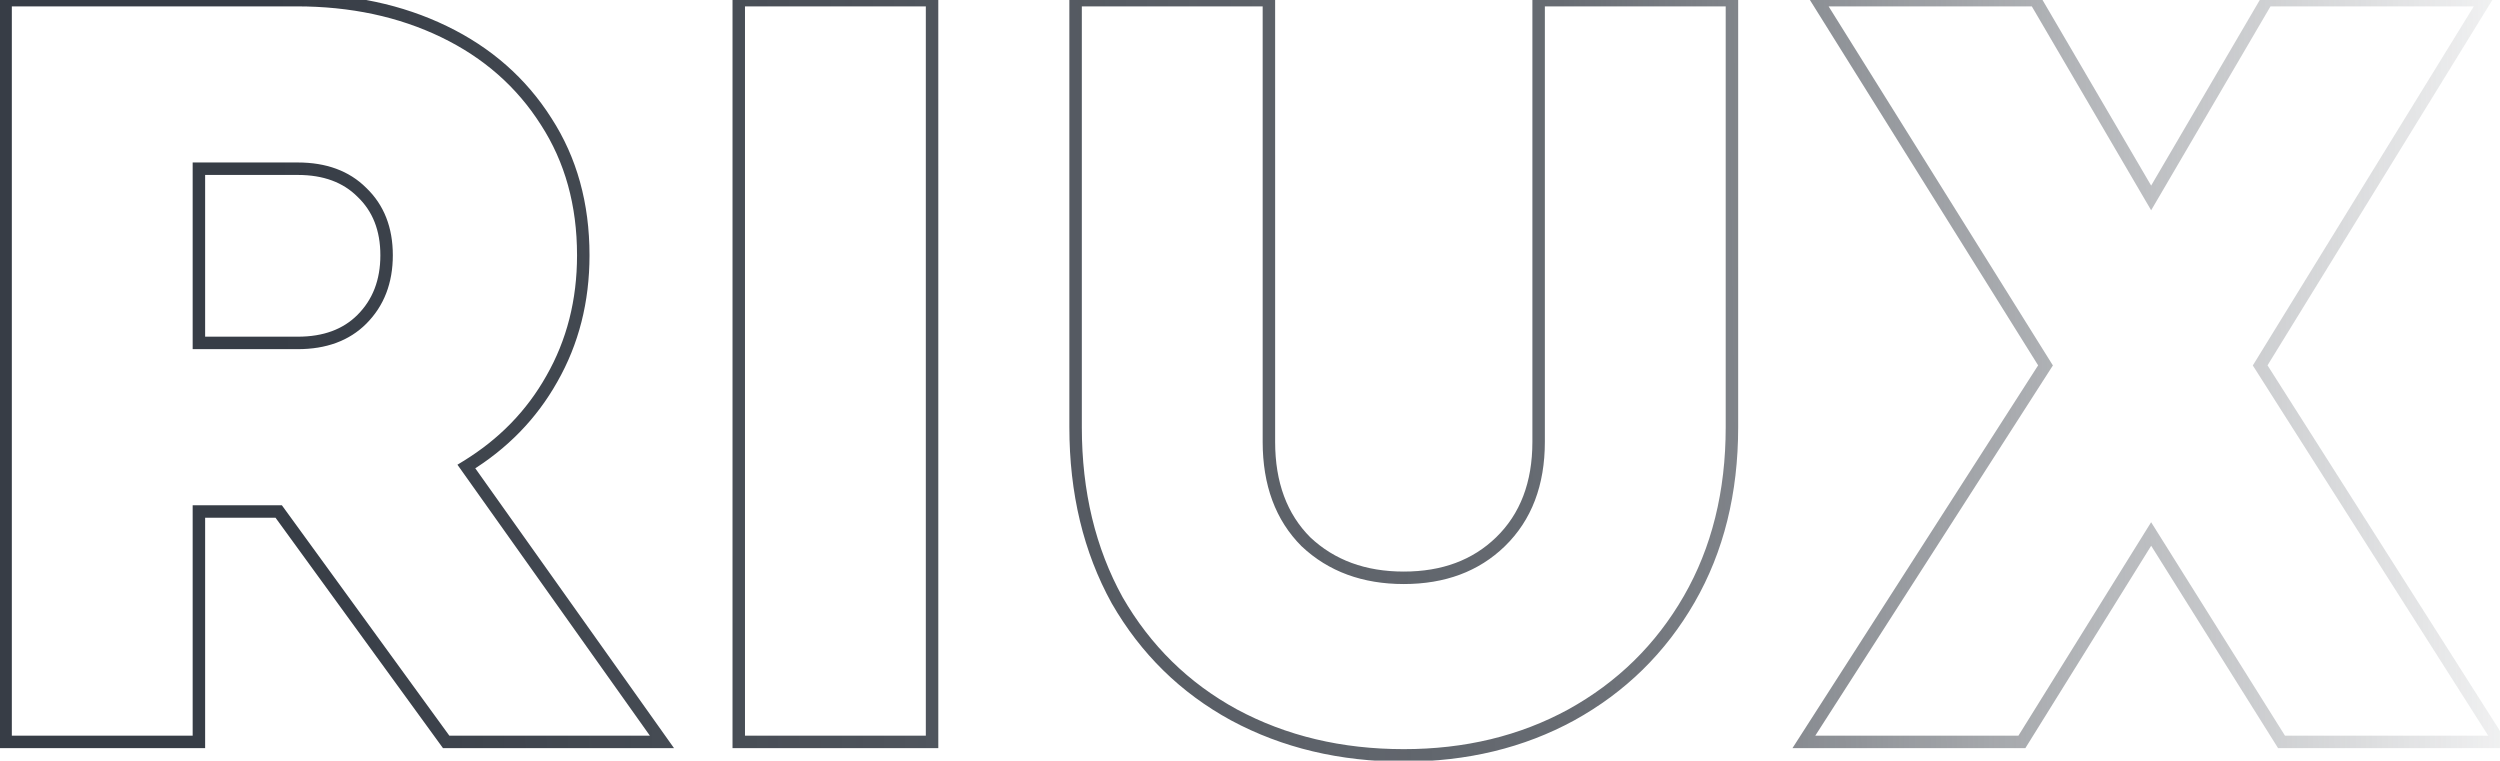 <svg width="401" height="122" viewBox="0 0 401 122" fill="none" xmlns="http://www.w3.org/2000/svg">
<path d="M71.564 119L70.755 119.588L71.054 120H71.564V119ZM44.703 82.045L45.512 81.457L45.213 81.045H44.703V82.045ZM31.904 82.045V81.045H30.904V82.045H31.904ZM31.904 119V120H32.904V119H31.904ZM0.898 119H-0.102L-0.102 120H0.898L0.898 119ZM0.898 0.022V-0.978H-0.102V0.022H0.898ZM71.203 5.069L71.638 4.169L71.203 5.069ZM87.608 19.491L86.763 20.027L86.768 20.034L87.608 19.491ZM88.509 60.773L87.641 60.276L87.638 60.282L88.509 60.773ZM74.809 74.834L74.287 73.981L73.373 74.54L73.993 75.413L74.809 74.834ZM106.176 119V120H108.112L106.991 118.421L106.176 119ZM31.904 55.004H30.904V56.004H31.904V55.004ZM58.044 30.848L57.336 31.555L57.345 31.563L57.353 31.571L58.044 30.848ZM31.904 27.062V26.062H30.904V27.062H31.904ZM72.373 118.412L45.512 81.457L43.895 82.632L70.755 119.588L72.373 118.412ZM44.703 81.045H31.904V83.045H44.703V81.045ZM30.904 82.045L30.904 119H32.904L32.904 82.045H30.904ZM31.904 118H0.898L0.898 120H31.904V118ZM1.898 119L1.898 0.022H-0.102L-0.102 119H1.898ZM0.898 1.022L47.588 1.022V-0.978L0.898 -0.978V1.022ZM47.588 1.022C56.231 1.022 63.951 2.678 70.769 5.97L71.638 4.169C64.515 0.73 56.491 -0.978 47.588 -0.978V1.022ZM70.769 5.97C77.579 9.258 82.902 13.942 86.763 20.027L88.452 18.955C84.382 12.541 78.768 7.611 71.638 4.169L70.769 5.97ZM86.768 20.034C90.617 25.983 92.557 32.94 92.557 40.943H94.557C94.557 32.602 92.53 25.257 88.447 18.948L86.768 20.034ZM92.557 40.943C92.557 48.114 90.913 54.551 87.641 60.277L89.377 61.269C92.836 55.217 94.557 48.434 94.557 40.943H92.557ZM87.638 60.282C84.48 65.896 80.036 70.461 74.287 73.981L75.331 75.687C81.359 71.996 86.049 67.187 89.381 61.263L87.638 60.282ZM73.993 75.413L105.36 119.579L106.991 118.421L75.624 74.255L73.993 75.413ZM106.176 118L71.564 118V120L106.176 120V118ZM31.904 56.004L47.768 56.004V54.004L31.904 54.004V56.004ZM47.768 56.004C52.3 56.004 56.001 54.675 58.751 51.925L57.336 50.511C55.039 52.809 51.889 54.004 47.768 54.004V56.004ZM58.751 51.925C61.606 49.07 63.01 45.378 63.01 40.943H61.01C61.01 44.92 59.769 48.079 57.336 50.511L58.751 51.925ZM63.01 40.943C63.01 36.508 61.606 32.866 58.734 30.125L57.353 31.571C59.769 33.877 61.01 36.965 61.01 40.943H63.01ZM58.751 30.141C56.001 27.391 52.3 26.062 47.768 26.062V28.062C51.889 28.062 55.039 29.257 57.336 31.555L58.751 30.141ZM47.768 26.062L31.904 26.062V28.062L47.768 28.062V26.062ZM30.904 27.062V55.004H32.904V27.062H30.904ZM118.496 0.022V-0.978H117.496V0.022H118.496ZM149.503 0.022H150.503V-0.978H149.503V0.022ZM149.503 119V120H150.503V119H149.503ZM118.496 119H117.496V120H118.496V119ZM118.496 1.022L149.503 1.022V-0.978L118.496 -0.978V1.022ZM148.503 0.022L148.503 119H150.503L150.503 0.022H148.503ZM149.503 118H118.496V120H149.503V118ZM119.496 119L119.496 0.022H117.496L117.496 119H119.496ZM197.943 114.674L197.464 115.551L197.47 115.554L197.943 114.674ZM179.195 96.286L178.32 96.769L178.324 96.777L178.328 96.785L179.195 96.286ZM172.525 0.022V-0.978H171.525V0.022H172.525ZM203.532 0.022H204.532V-0.978H203.532V0.022ZM209.48 86.912L208.773 87.619L208.784 87.63L208.795 87.64L209.48 86.912ZM240.667 86.912L241.363 87.63L241.364 87.629L240.667 86.912ZM246.796 0.022V-0.978H245.796V0.022H246.796ZM277.803 0.022H278.803V-0.978H277.803V0.022ZM252.024 114.674L252.503 115.551L252.508 115.549L252.024 114.674ZM225.164 120.163C215.216 120.163 206.308 118.033 198.416 113.793L197.47 115.554C205.682 119.967 214.921 122.163 225.164 122.163V120.163ZM198.422 113.796C190.654 109.559 184.538 103.561 180.062 95.787L178.328 96.785C182.986 104.874 189.368 111.136 197.464 115.551L198.422 113.796ZM180.07 95.802C175.716 87.918 173.525 78.834 173.525 68.524H171.525C171.525 79.126 173.781 88.55 178.32 96.769L180.07 95.802ZM173.525 68.524L173.525 0.022H171.525L171.525 68.524H173.525ZM172.525 1.022L203.532 1.022V-0.978L172.525 -0.978V1.022ZM202.532 0.022L202.532 70.868H204.532L204.532 0.022H202.532ZM202.532 70.868C202.532 77.806 204.583 83.429 208.773 87.619L210.188 86.205C206.446 82.463 204.532 77.389 204.532 70.868H202.532ZM208.795 87.64C213.092 91.684 218.577 93.68 225.164 93.68V91.68C219.012 91.68 214.041 89.831 210.166 86.184L208.795 87.64ZM225.164 93.68C231.751 93.68 237.182 91.684 241.363 87.63L239.971 86.194C236.22 89.831 231.316 91.68 225.164 91.68V93.68ZM241.364 87.629C245.679 83.441 247.796 77.815 247.796 70.868H245.796C245.796 77.381 243.828 82.451 239.971 86.194L241.364 87.629ZM247.796 70.868V0.022H245.796V70.868H247.796ZM246.796 1.022L277.803 1.022V-0.978L246.796 -0.978V1.022ZM276.803 0.022V68.524H278.803V0.022H276.803ZM276.803 68.524C276.803 78.83 274.554 87.847 270.086 95.607L271.819 96.605C276.485 88.5 278.803 79.13 278.803 68.524H276.803ZM270.086 95.607C265.611 103.38 259.434 109.439 251.541 113.798L252.508 115.549C260.719 111.015 267.161 104.695 271.819 96.605L270.086 95.607ZM251.545 113.796C243.775 118.034 234.989 120.163 225.164 120.163V122.163C235.288 122.163 244.409 119.966 252.503 115.551L251.545 113.796ZM365.956 119L365.109 119.531L365.403 120H365.956V119ZM345.045 85.65L345.892 85.119L345.041 83.762L344.196 85.122L345.045 85.65ZM324.314 119V120H324.87L325.163 119.528L324.314 119ZM289.342 119L288.5 118.46L287.512 120H289.342V119ZM328.1 58.609L328.941 59.15L329.283 58.617L328.948 58.08L328.1 58.609ZM291.505 0.022V-0.978H289.701L290.657 0.551L291.505 0.022ZM326.477 0.022L327.34 -0.483L327.051 -0.978H326.477V0.022ZM345.045 31.749L344.182 32.254L345.045 33.729L345.908 32.254L345.045 31.749ZM363.613 0.022V-0.978H363.039L362.75 -0.483L363.613 0.022ZM398.585 0.022L399.437 0.546L400.375 -0.978H398.585V0.022ZM362.531 58.609L361.68 58.085L361.352 58.618L361.687 59.146L362.531 58.609ZM400.929 119V120H402.75L401.773 118.463L400.929 119ZM366.804 118.469L345.892 85.119L344.198 86.181L365.109 119.531L366.804 118.469ZM344.196 85.122L323.465 118.472L325.163 119.528L345.894 86.178L344.196 85.122ZM324.314 118H289.342V120H324.314V118ZM290.183 119.54L328.941 59.15L327.258 58.069L288.5 118.46L290.183 119.54ZM328.948 58.08L292.353 -0.508L290.657 0.551L327.252 59.139L328.948 58.08ZM291.505 1.022L326.477 1.022V-0.978L291.505 -0.978V1.022ZM325.614 0.527L344.182 32.254L345.908 31.244L327.34 -0.483L325.614 0.527ZM345.908 32.254L364.476 0.527L362.75 -0.483L344.182 31.244L345.908 32.254ZM363.613 1.022L398.585 1.022V-0.978L363.613 -0.978V1.022ZM397.734 -0.502L361.68 58.085L363.383 59.133L399.437 0.546L397.734 -0.502ZM361.687 59.146L400.085 119.537L401.773 118.463L363.375 58.073L361.687 59.146ZM400.929 118H365.956V120H400.929V118Z" fill="url(#paint0_linear_21_39)"/>
<defs>
<linearGradient id="paint0_linear_21_39" x1="44.5" y1="57.5" x2="416.5" y2="52" gradientUnits="userSpaceOnUse">
<stop stop-color="#373D46"/>
<stop offset="0.556" stop-color="#373D46" stop-opacity="0.76"/>
<stop offset="1" stop-color="#373D46" stop-opacity="0"/>
</linearGradient>
</defs>
</svg>
